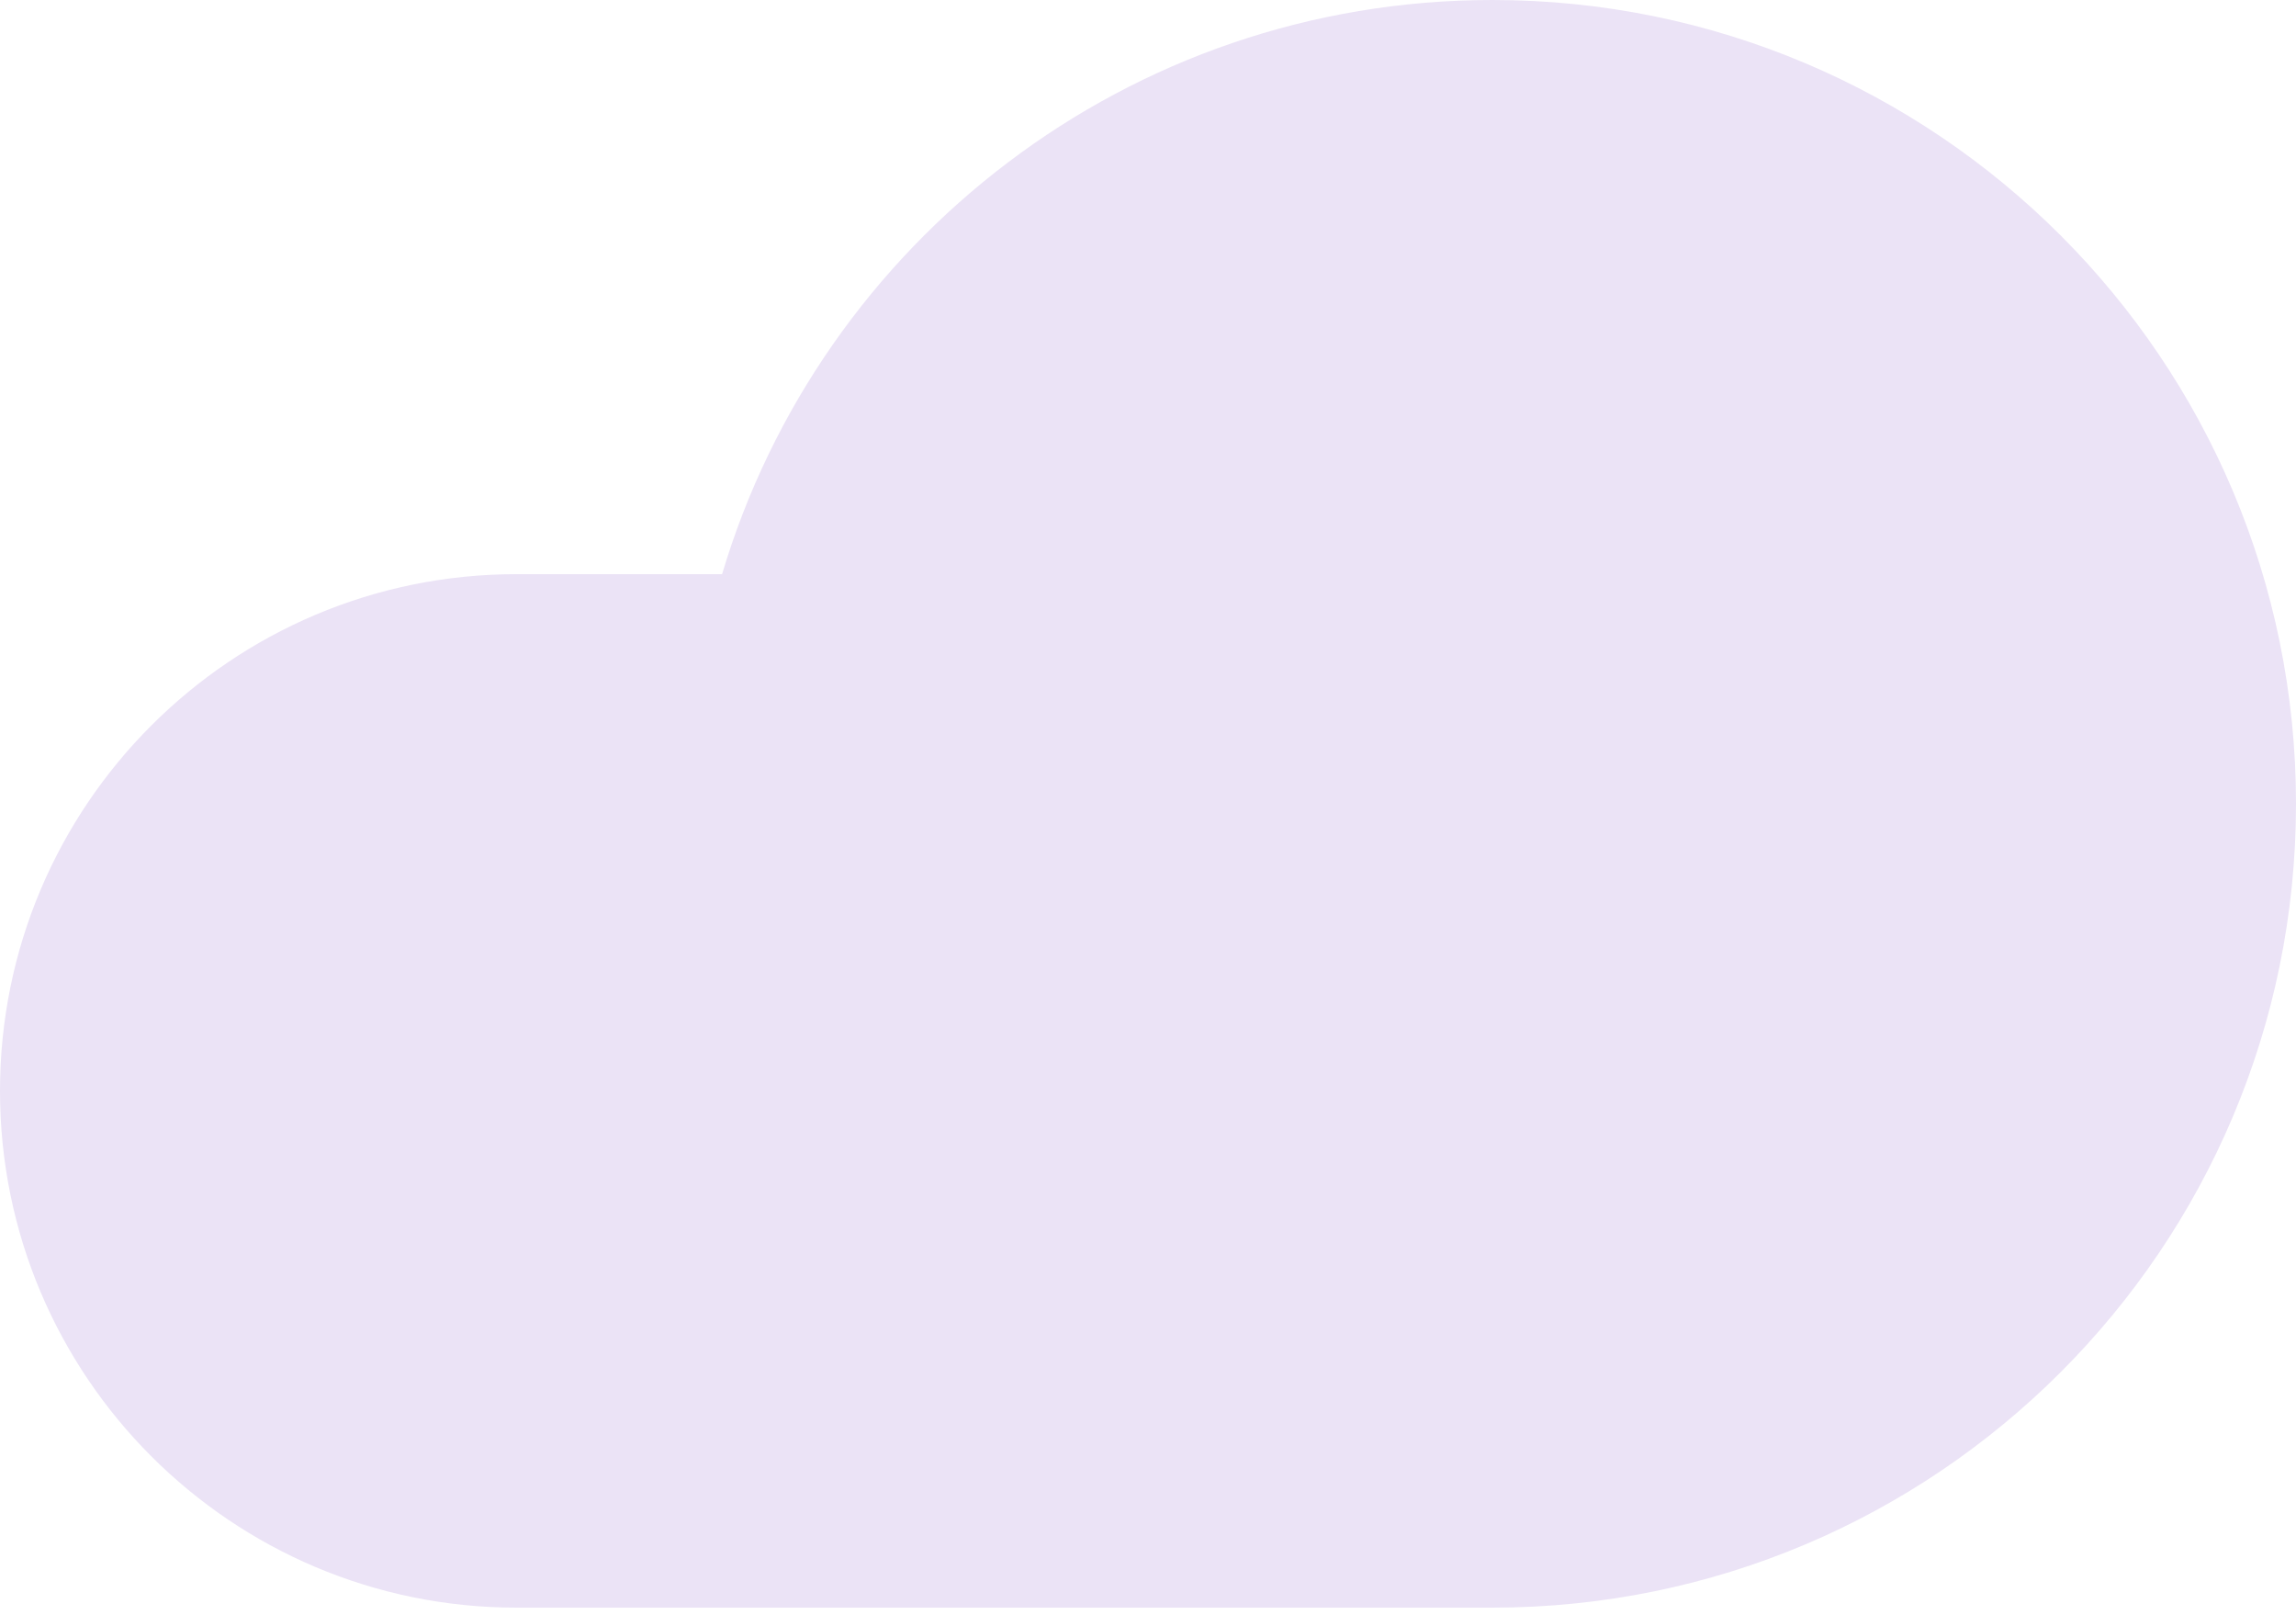 <svg width="64" height="45" viewBox="0 0 64 45" fill="none" xmlns="http://www.w3.org/2000/svg">
<path fill-rule="evenodd" clip-rule="evenodd" d="M41.577 44.8C41.585 44.8 41.592 44.8 41.6 44.8C53.971 44.8 64 34.771 64 22.4C64 10.029 53.971 0 41.6 0C31.453 0 22.881 6.747 20.128 16H14.4C6.447 16 0 22.447 0 30.4C0 38.353 6.447 44.8 14.4 44.8H41.577Z" fill="#EBE3F6"/>
</svg>
